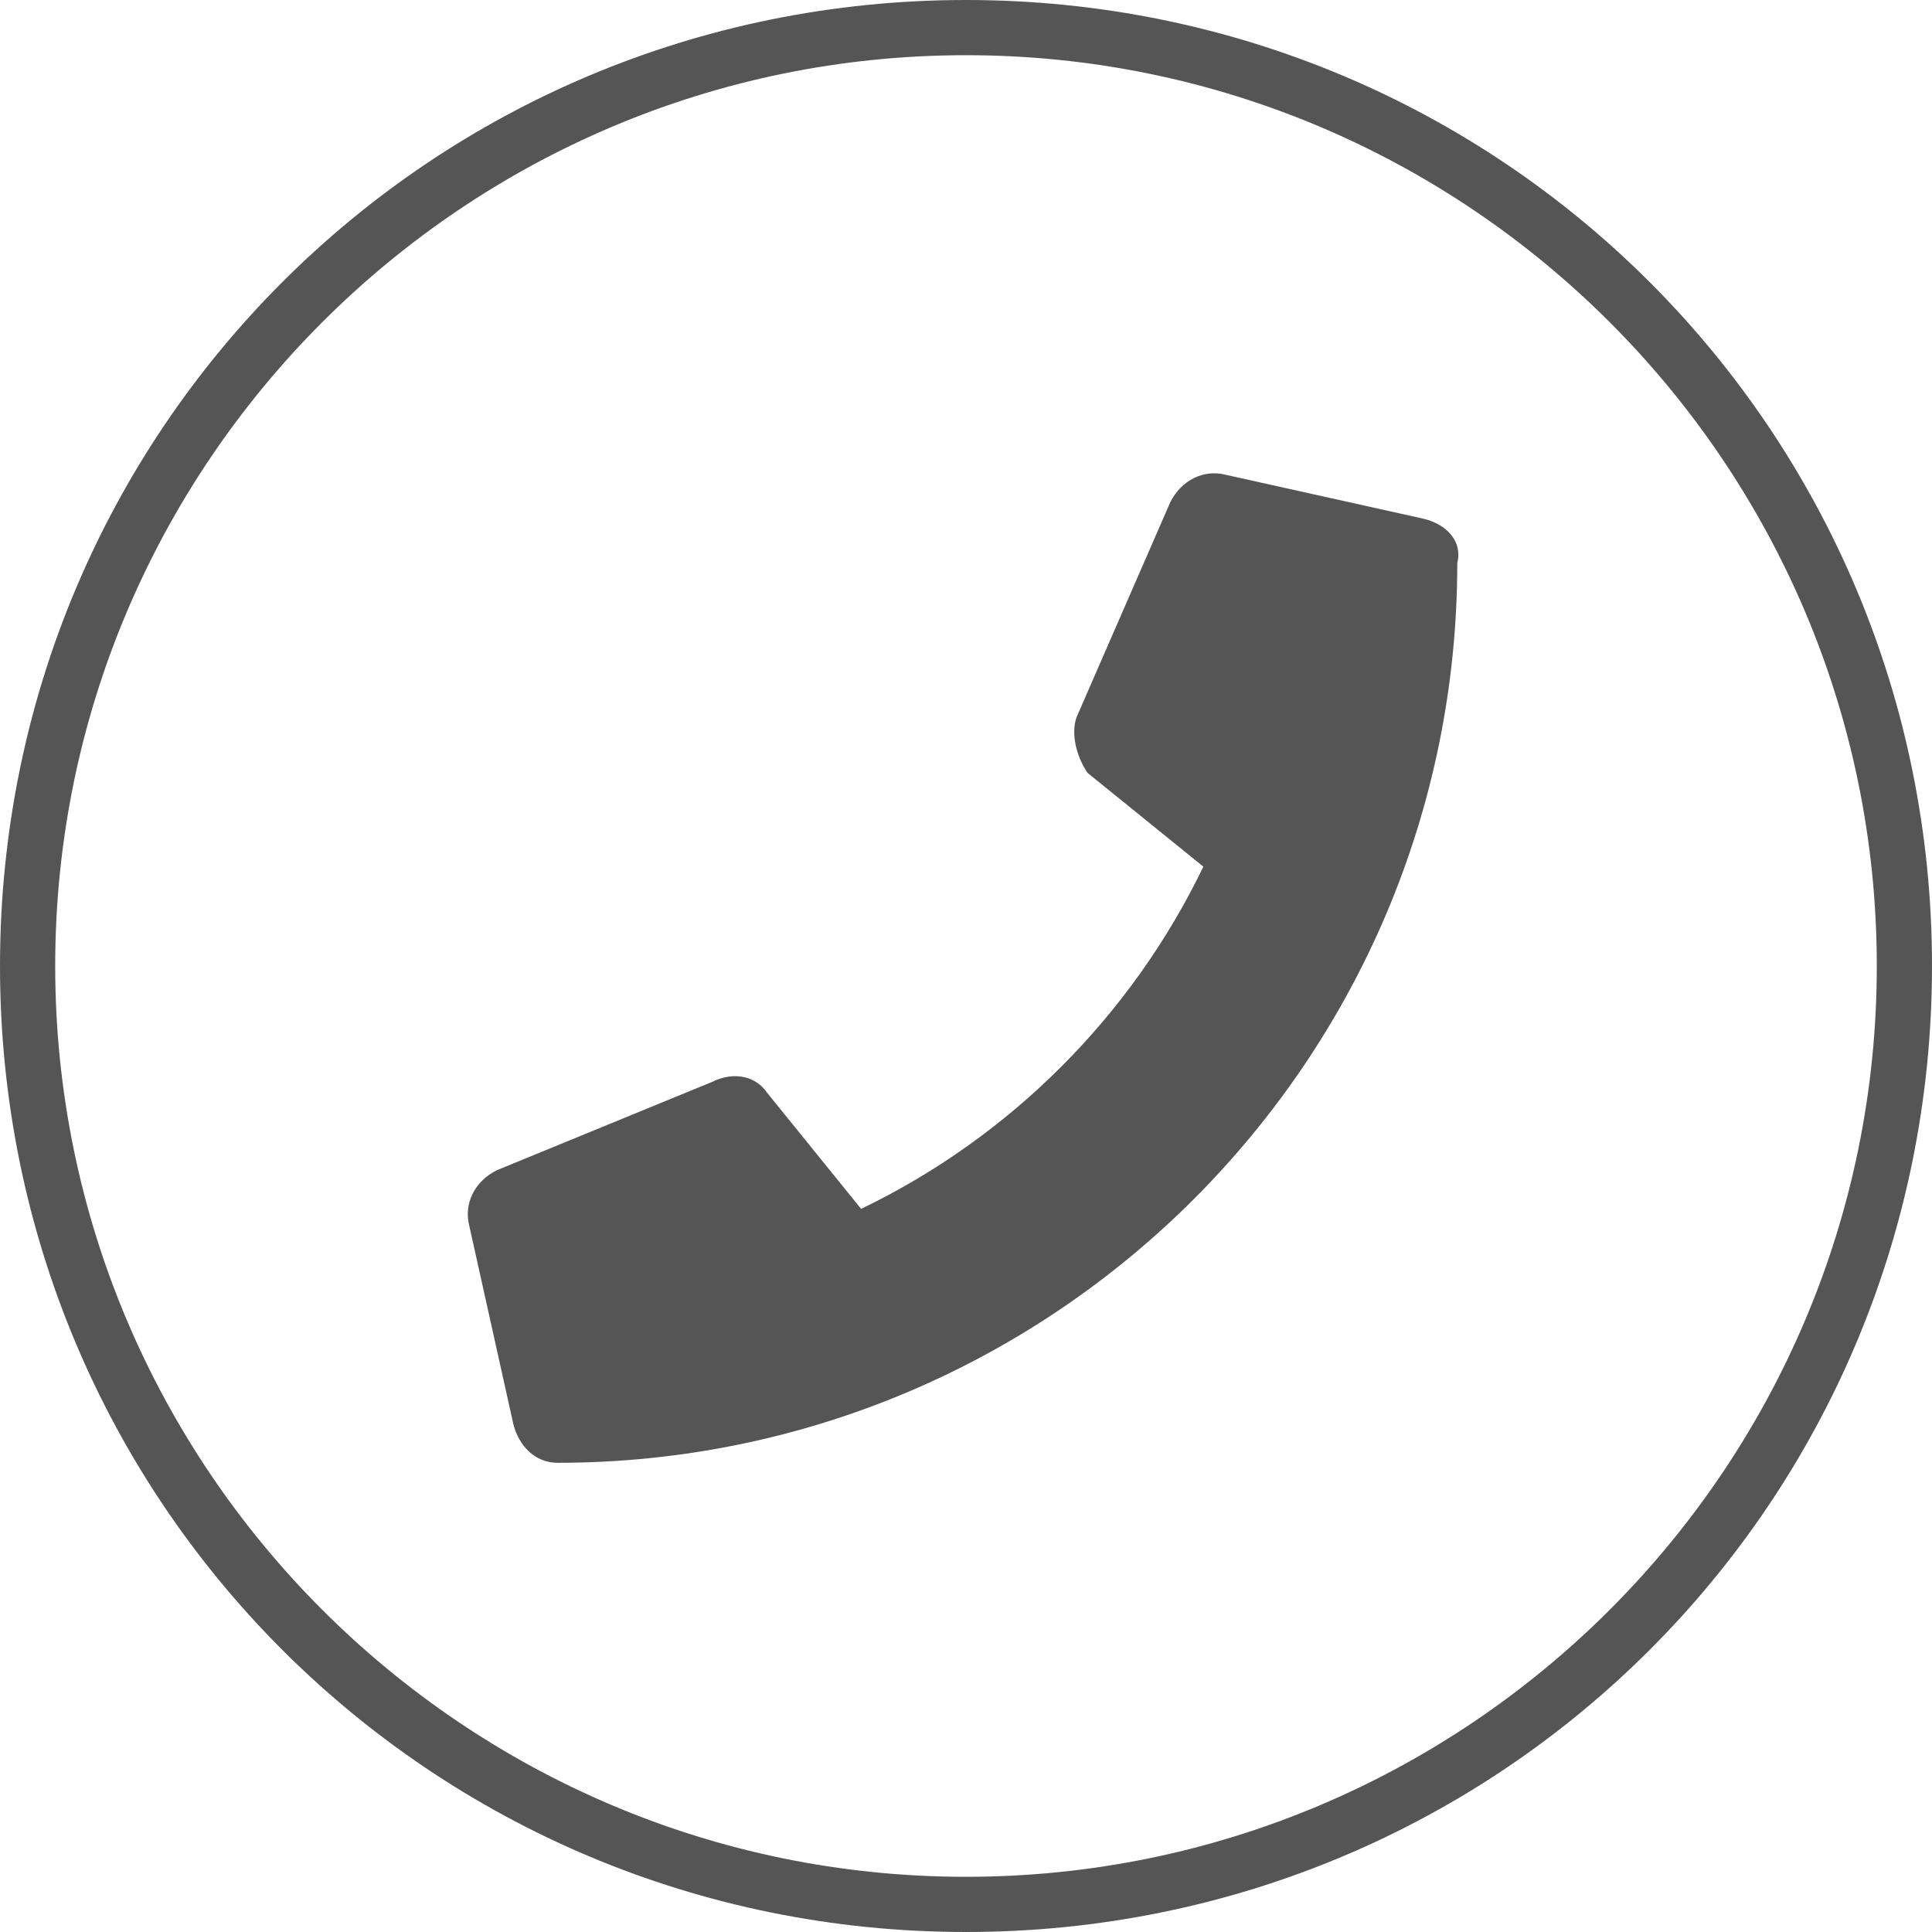 <?xml version="1.0" encoding="utf-8"?>
<svg version="1.1" id="Laag_1" xmlns="http://www.w3.org/2000/svg" xmlns:xlink="http://www.w3.org/1999/xlink" x="0px" y="0px"
	 viewBox="0 0 35 35" style="enable-background:new 0 0 35 35;" xml:space="preserve">
<style type="text/css">
	.st0{fill:#565555;}
</style>
<path class="st0" d="M25.8,9.4l-3.6-0.8c-0.4-0.1-0.8,0.1-1,0.5L19.5,13c-0.1,0.3,0,0.7,0.2,1l2.1,1.7c-1.3,2.7-3.5,4.9-6.2,6.2
	l-1.7-2.1c-0.2-0.3-0.6-0.4-1-0.2L9,21.2c-0.4,0.2-0.6,0.6-0.5,1l0.8,3.6c0.1,0.4,0.4,0.7,0.8,0.7c9,0,16.3-7.3,16.3-16.3
	C26.5,9.8,26.2,9.5,25.8,9.4z"/>
<g>
	<path class="st0" d="M17.5,1C26.6,1,34,8.4,34,17.5S26.6,34,17.5,34S1,26.6,1,17.5S8.4,1,17.5,1 M17.5,0C7.8,0,0,7.8,0,17.5
		S7.8,35,17.5,35S35,27.2,35,17.5S27.2,0,17.5,0L17.5,0z"/>
</g>
<g>
	<path class="st0" d="M72.5,1C81.6,1,89,8.4,89,17.5S81.6,34,72.5,34S56,26.6,56,17.5S63.4,1,72.5,1 M72.5,0C62.8,0,55,7.8,55,17.5
		S62.8,35,72.5,35S90,27.2,90,17.5S82.2,0,72.5,0L72.5,0z"/>
</g>
<g>
	<path class="st0" d="M127.5,1c9.1,0,16.5,7.4,16.5,16.5S136.6,34,127.5,34S111,26.6,111,17.5S118.4,1,127.5,1 M127.5,0
		C117.8,0,110,7.8,110,17.5S117.8,35,127.5,35S145,27.2,145,17.5S137.2,0,127.5,0L127.5,0z"/>
</g>
<g>
	<path class="st0" d="M83.3,18.2L83.3,18.2c0-2.1-1.7-4-4.1-5c0.1,0.4,0.2,0.9,0.2,1.4c0,3.9-4.3,7.1-9.6,7.1c-0.1,0-0.2,0-0.2,0
		c1.4,1.3,3.6,2.2,6,2.2c0.8,0,1.5-0.1,2.2-0.2l4.1,2.8L80,22.9C82,21.8,83.3,20.2,83.3,18.2L83.3,18.2z"/>
	<path class="st0" d="M69.8,20.5c-0.8,0-1.6-0.1-2.3-0.3l-4.4,3l2-3.9c-2.1-1.1-3.5-2.8-3.5-4.9c0-3.3,3.6-6,8.1-6
		c4.5,0,8.1,2.7,8.1,6C78,17.8,74.3,20.5,69.8,20.5L69.8,20.5z"/>
</g>
<path class="st0" d="M138.3,23.8C138.3,23.7,138.3,23.7,138.3,23.8l0-12.5c0,0,0,0,0-0.1c0,0,0-0.1,0-0.1c0,0,0-0.1-0.1-0.1
	c0,0,0,0,0-0.1c0,0,0,0,0,0c0,0-0.1-0.1-0.1-0.1c0,0-0.1,0-0.1-0.1c0,0-0.1,0-0.1,0c0,0-0.1,0-0.1,0c0,0,0,0,0,0h-20.5c0,0,0,0,0,0
	c0,0-0.1,0-0.1,0c0,0-0.1,0-0.1,0c0,0-0.1,0-0.1,0.1c0,0-0.1,0-0.1,0.1c0,0,0,0,0,0c0,0,0,0,0,0.1c0,0,0,0.1-0.1,0.1
	c0,0,0,0.1,0,0.1c0,0,0,0,0,0.1v12.4c0,0,0,0.1,0,0.1c0,0,0,0.1,0,0.1c0,0,0,0.1,0.1,0.1c0,0,0,0.1,0,0.1c0,0,0,0,0,0
	c0,0,0.1,0.1,0.1,0.1c0,0,0,0,0,0c0.1,0,0.2,0.1,0.2,0.1h0c0,0,0,0,0,0c0,0,0,0,0,0h20.5c0,0,0,0,0,0c0,0,0,0,0,0h0
	c0.1,0,0.2,0,0.2-0.1c0,0,0,0,0,0c0.1,0,0.1-0.1,0.1-0.1c0,0,0,0,0,0c0,0,0,0,0-0.1c0,0,0-0.1,0.1-0.1
	C138.3,23.8,138.3,23.8,138.3,23.8z M117.8,12.6l6,4.8l-6,5V12.6z M127.5,18.8l-8.6-6.9h17.1L127.5,18.8z M124.8,18.1l2.4,1.9
	c0.1,0.1,0.2,0.1,0.4,0.1c0.1,0,0.3,0,0.4-0.1l2.4-1.9l5.9,5h-17.2L124.8,18.1z M131.2,17.4l6-4.8v9.8L131.2,17.4z"/>
</svg>